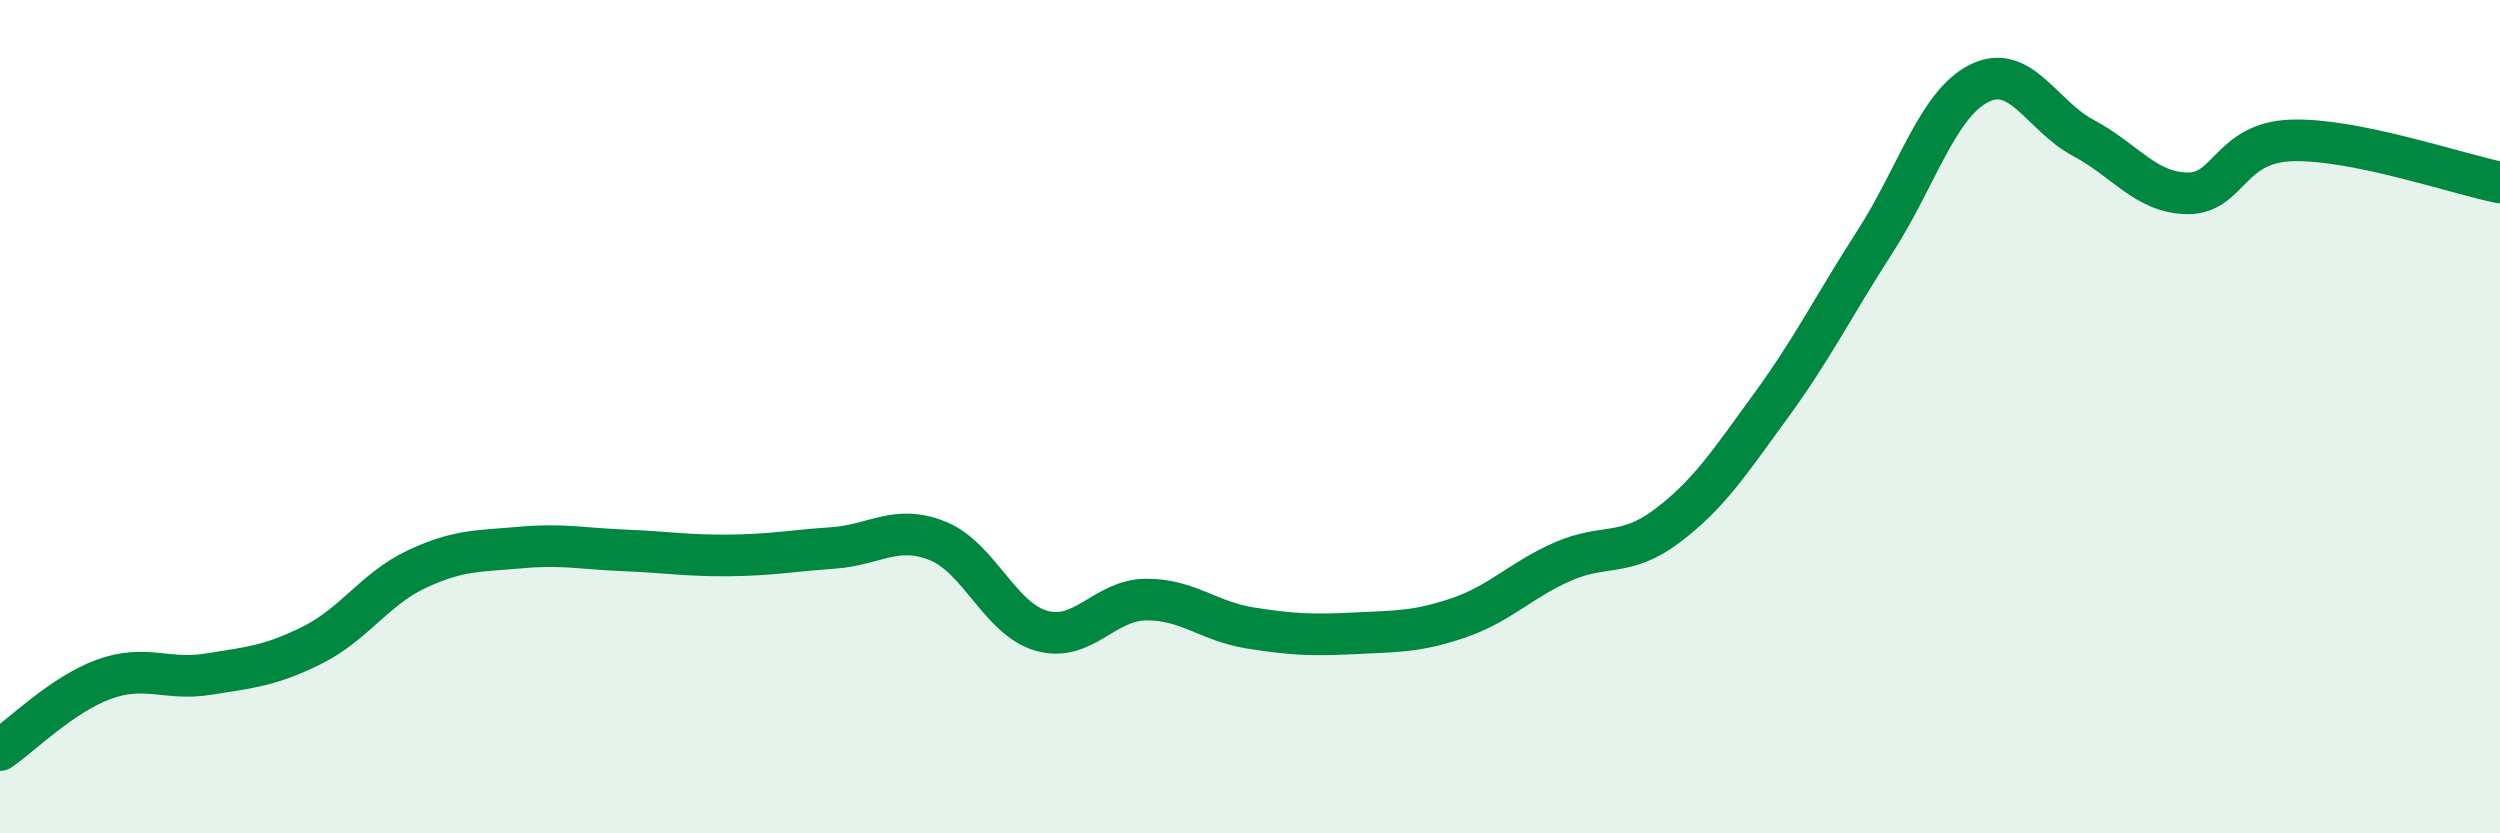 
    <svg width="60" height="20" viewBox="0 0 60 20" xmlns="http://www.w3.org/2000/svg">
      <path
        d="M 0,18 C 0.5,17.66 1.5,16.66 2.5,16.3 C 3.5,15.94 4,16.34 5,16.18 C 6,16.02 6.5,15.98 7.5,15.48 C 8.5,14.98 9,14.13 10,13.66 C 11,13.19 11.5,13.23 12.5,13.14 C 13.5,13.05 14,13.17 15,13.21 C 16,13.25 16.5,13.34 17.5,13.33 C 18.5,13.32 19,13.22 20,13.15 C 21,13.08 21.5,12.58 22.5,12.98 C 23.5,13.38 24,14.86 25,15.14 C 26,15.42 26.5,14.4 27.5,14.39 C 28.5,14.38 29,14.91 30,15.07 C 31,15.23 31.5,15.25 32.5,15.2 C 33.5,15.15 34,15.17 35,14.83 C 36,14.49 36.5,13.92 37.5,13.48 C 38.5,13.04 39,13.38 40,12.63 C 41,11.88 41.5,11.11 42.5,9.74 C 43.5,8.37 44,7.35 45,5.8 C 46,4.25 46.5,2.5 47.5,2 C 48.5,1.5 49,2.78 50,3.31 C 51,3.84 51.5,4.63 52.5,4.64 C 53.5,4.65 53.5,3.42 55,3.37 C 56.5,3.32 59,4.18 60,4.38L60 20L0 20Z"
        fill="#008740"
        opacity="0.1"
        stroke-linecap="round"
        stroke-linejoin="round"
      />
      <path
        d="M 0,18 C 0.5,17.66 1.5,16.66 2.5,16.3 C 3.5,15.94 4,16.34 5,16.18 C 6,16.02 6.5,15.98 7.5,15.48 C 8.5,14.98 9,14.13 10,13.66 C 11,13.19 11.5,13.23 12.5,13.14 C 13.5,13.05 14,13.17 15,13.21 C 16,13.25 16.5,13.34 17.5,13.33 C 18.5,13.32 19,13.22 20,13.15 C 21,13.08 21.5,12.58 22.5,12.98 C 23.5,13.38 24,14.86 25,15.14 C 26,15.42 26.5,14.4 27.5,14.39 C 28.5,14.38 29,14.91 30,15.07 C 31,15.23 31.5,15.25 32.5,15.2 C 33.5,15.15 34,15.17 35,14.83 C 36,14.49 36.5,13.92 37.5,13.48 C 38.5,13.04 39,13.38 40,12.63 C 41,11.88 41.5,11.11 42.5,9.74 C 43.5,8.37 44,7.35 45,5.8 C 46,4.25 46.5,2.5 47.5,2 C 48.5,1.5 49,2.78 50,3.31 C 51,3.84 51.5,4.63 52.5,4.64 C 53.5,4.65 53.5,3.42 55,3.37 C 56.5,3.32 59,4.18 60,4.38"
        stroke="#008740"
        stroke-width="1"
        fill="none"
        stroke-linecap="round"
        stroke-linejoin="round"
      />
    </svg>
  